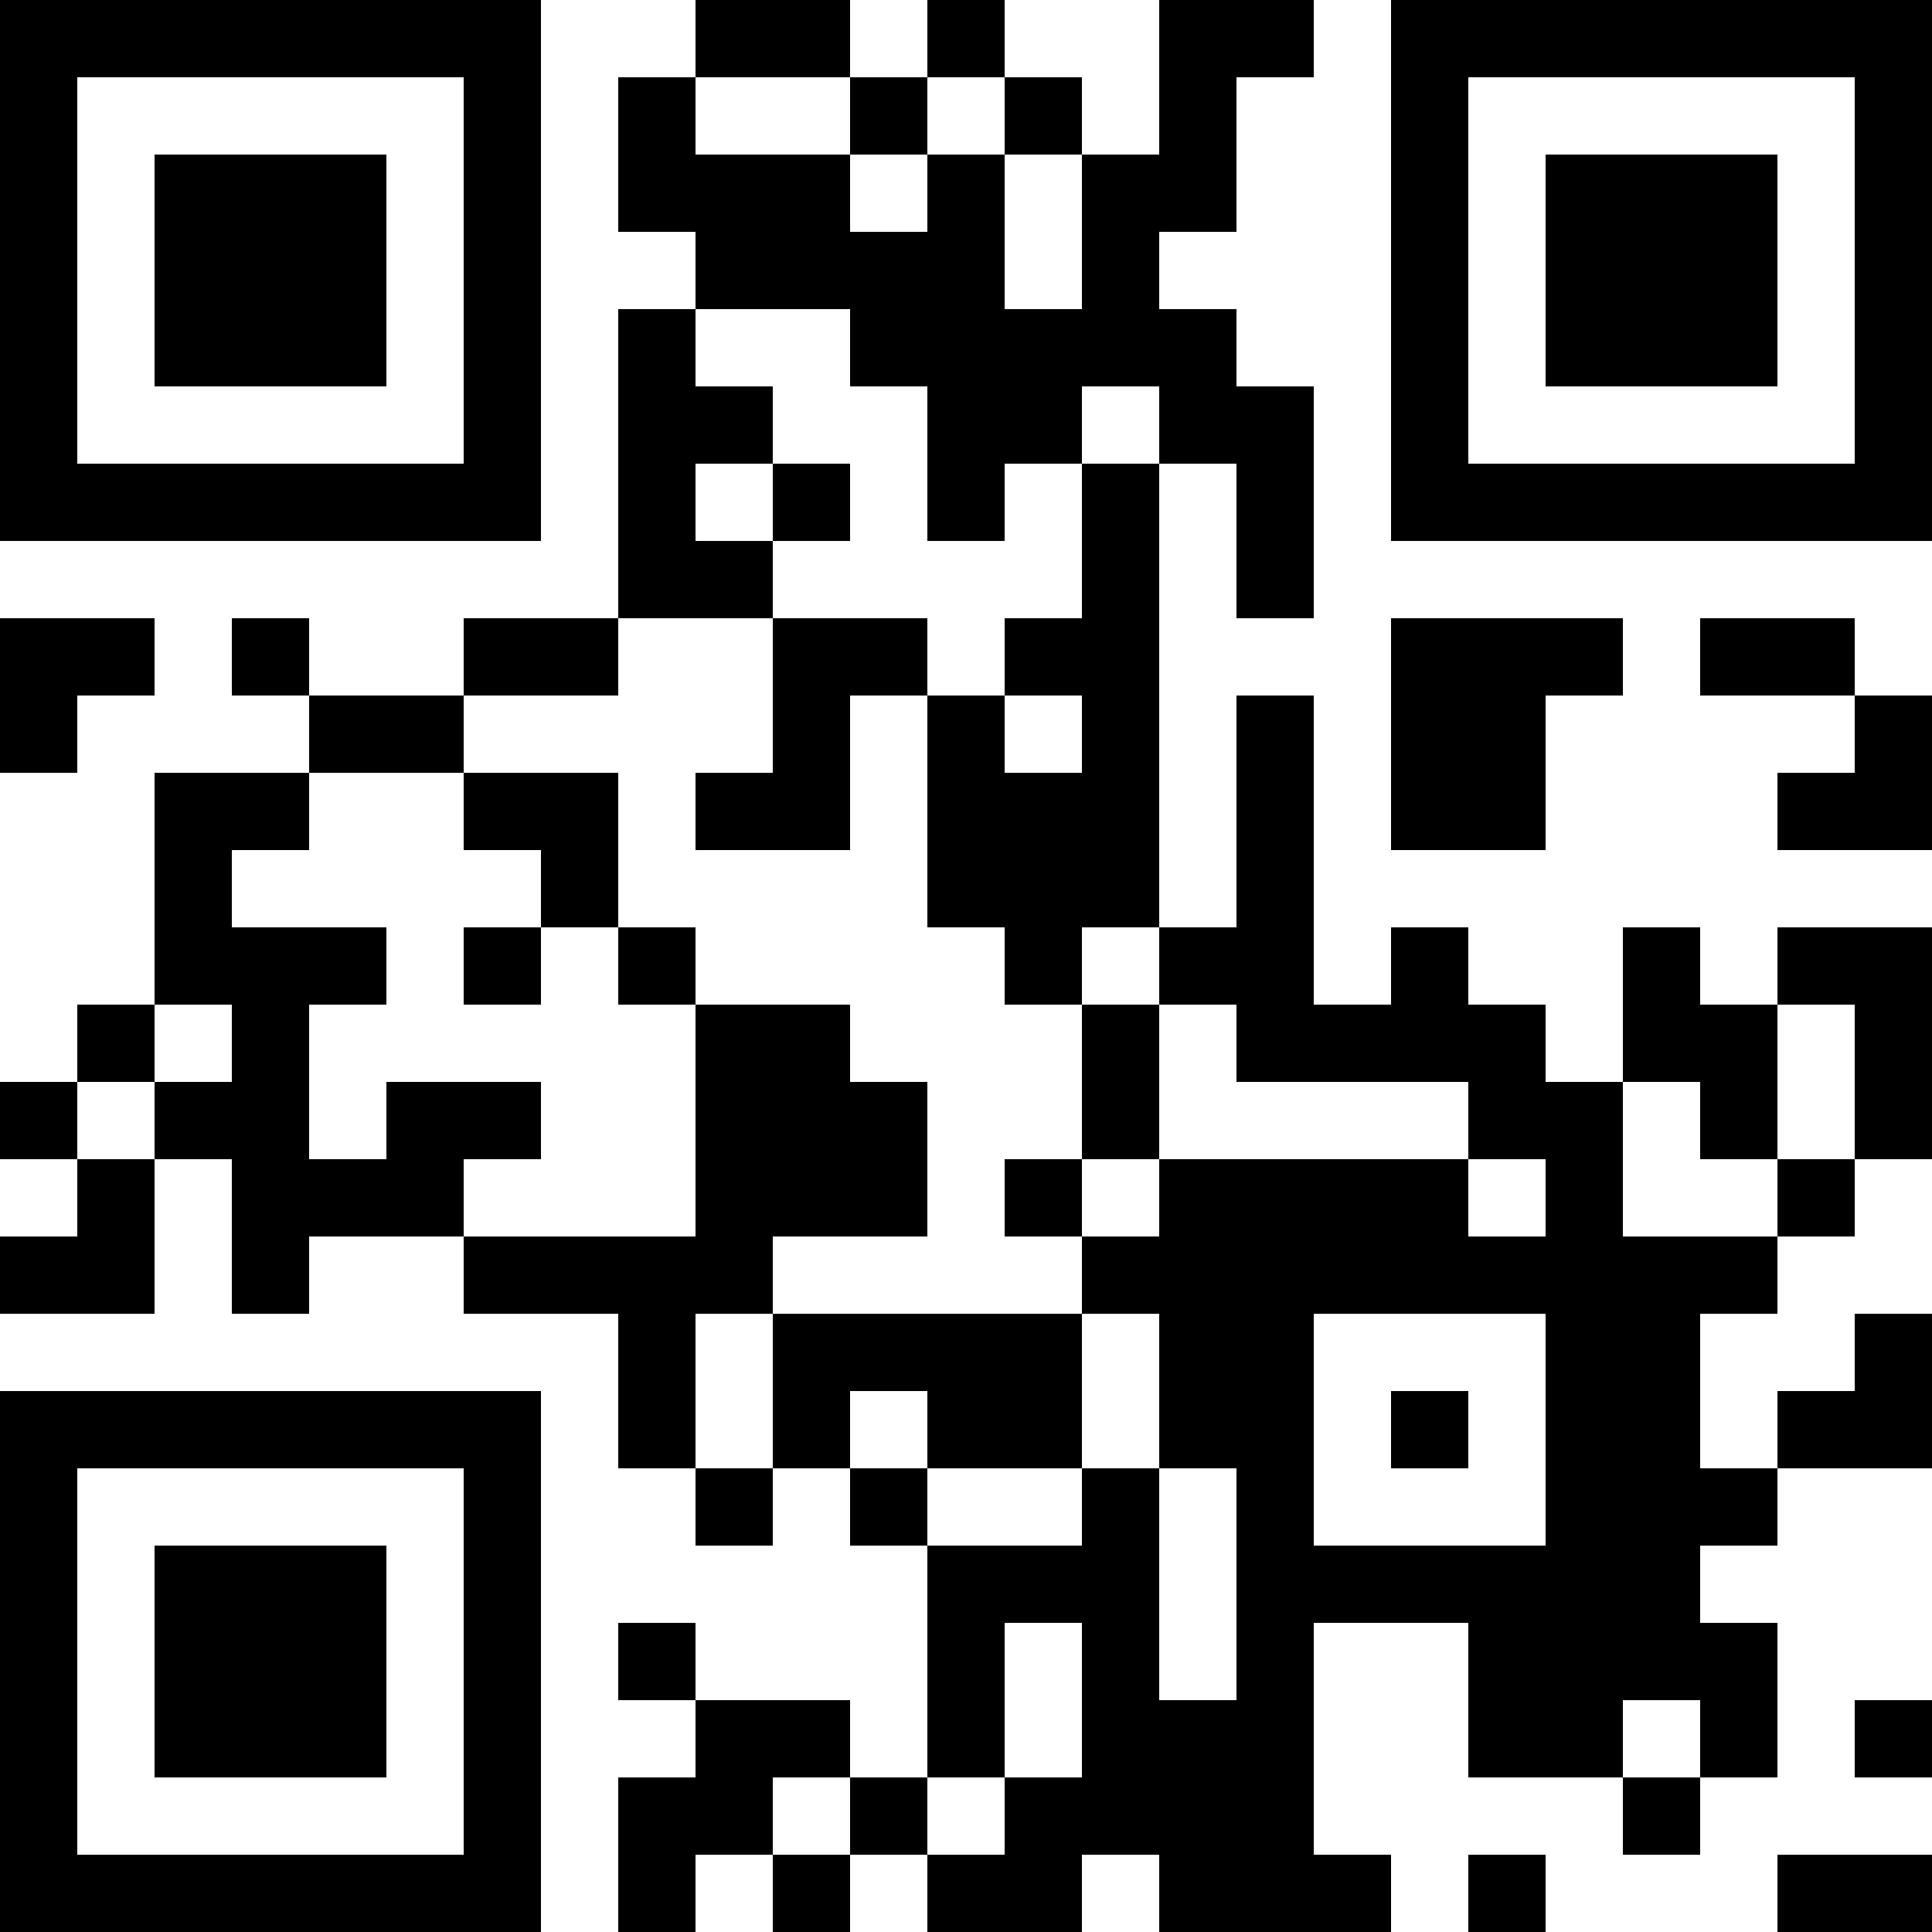 <?xml version="1.0" encoding="UTF-8"?>
<svg xmlns="http://www.w3.org/2000/svg" version="1.1" width="1000" height="1000" viewBox="0 0 1000 1000"><rect x="0" y="0" width="1000" height="1000" fill="#ffffff"/><g transform="scale(40)"><g transform="translate(0,0)"><path fill-rule="evenodd" d="M9 0L9 1L8 1L8 3L9 3L9 4L8 4L8 8L6 8L6 9L4 9L4 8L3 8L3 9L4 9L4 10L2 10L2 13L1 13L1 14L0 14L0 15L1 15L1 16L0 16L0 17L2 17L2 15L3 15L3 17L4 17L4 16L6 16L6 17L8 17L8 19L9 19L9 20L10 20L10 19L11 19L11 20L12 20L12 23L11 23L11 22L9 22L9 21L8 21L8 22L9 22L9 23L8 23L8 25L9 25L9 24L10 24L10 25L11 25L11 24L12 24L12 25L14 25L14 24L15 24L15 25L18 25L18 24L17 24L17 21L19 21L19 23L21 23L21 24L22 24L22 23L23 23L23 21L22 21L22 20L23 20L23 19L25 19L25 17L24 17L24 18L23 18L23 19L22 19L22 17L23 17L23 16L24 16L24 15L25 15L25 12L23 12L23 13L22 13L22 12L21 12L21 14L20 14L20 13L19 13L19 12L18 12L18 13L17 13L17 9L16 9L16 12L15 12L15 6L16 6L16 8L17 8L17 5L16 5L16 4L15 4L15 3L16 3L16 1L17 1L17 0L15 0L15 2L14 2L14 1L13 1L13 0L12 0L12 1L11 1L11 0ZM9 1L9 2L11 2L11 3L12 3L12 2L13 2L13 4L14 4L14 2L13 2L13 1L12 1L12 2L11 2L11 1ZM9 4L9 5L10 5L10 6L9 6L9 7L10 7L10 8L8 8L8 9L6 9L6 10L4 10L4 11L3 11L3 12L5 12L5 13L4 13L4 15L5 15L5 14L7 14L7 15L6 15L6 16L9 16L9 13L11 13L11 14L12 14L12 16L10 16L10 17L9 17L9 19L10 19L10 17L14 17L14 19L12 19L12 18L11 18L11 19L12 19L12 20L14 20L14 19L15 19L15 22L16 22L16 19L15 19L15 17L14 17L14 16L15 16L15 15L19 15L19 16L20 16L20 15L19 15L19 14L16 14L16 13L15 13L15 12L14 12L14 13L13 13L13 12L12 12L12 9L13 9L13 10L14 10L14 9L13 9L13 8L14 8L14 6L15 6L15 5L14 5L14 6L13 6L13 7L12 7L12 5L11 5L11 4ZM10 6L10 7L11 7L11 6ZM0 8L0 10L1 10L1 9L2 9L2 8ZM10 8L10 10L9 10L9 11L11 11L11 9L12 9L12 8ZM18 8L18 11L20 11L20 9L21 9L21 8ZM22 8L22 9L24 9L24 10L23 10L23 11L25 11L25 9L24 9L24 8ZM6 10L6 11L7 11L7 12L6 12L6 13L7 13L7 12L8 12L8 13L9 13L9 12L8 12L8 10ZM2 13L2 14L1 14L1 15L2 15L2 14L3 14L3 13ZM14 13L14 15L13 15L13 16L14 16L14 15L15 15L15 13ZM23 13L23 15L22 15L22 14L21 14L21 16L23 16L23 15L24 15L24 13ZM17 17L17 20L20 20L20 17ZM18 18L18 19L19 19L19 18ZM13 21L13 23L12 23L12 24L13 24L13 23L14 23L14 21ZM21 22L21 23L22 23L22 22ZM24 22L24 23L25 23L25 22ZM10 23L10 24L11 24L11 23ZM19 24L19 25L20 25L20 24ZM23 24L23 25L25 25L25 24ZM0 0L0 7L7 7L7 0ZM1 1L1 6L6 6L6 1ZM2 2L2 5L5 5L5 2ZM18 0L18 7L25 7L25 0ZM19 1L19 6L24 6L24 1ZM20 2L20 5L23 5L23 2ZM0 18L0 25L7 25L7 18ZM1 19L1 24L6 24L6 19ZM2 20L2 23L5 23L5 20Z" fill="#000000"/></g></g></svg>
